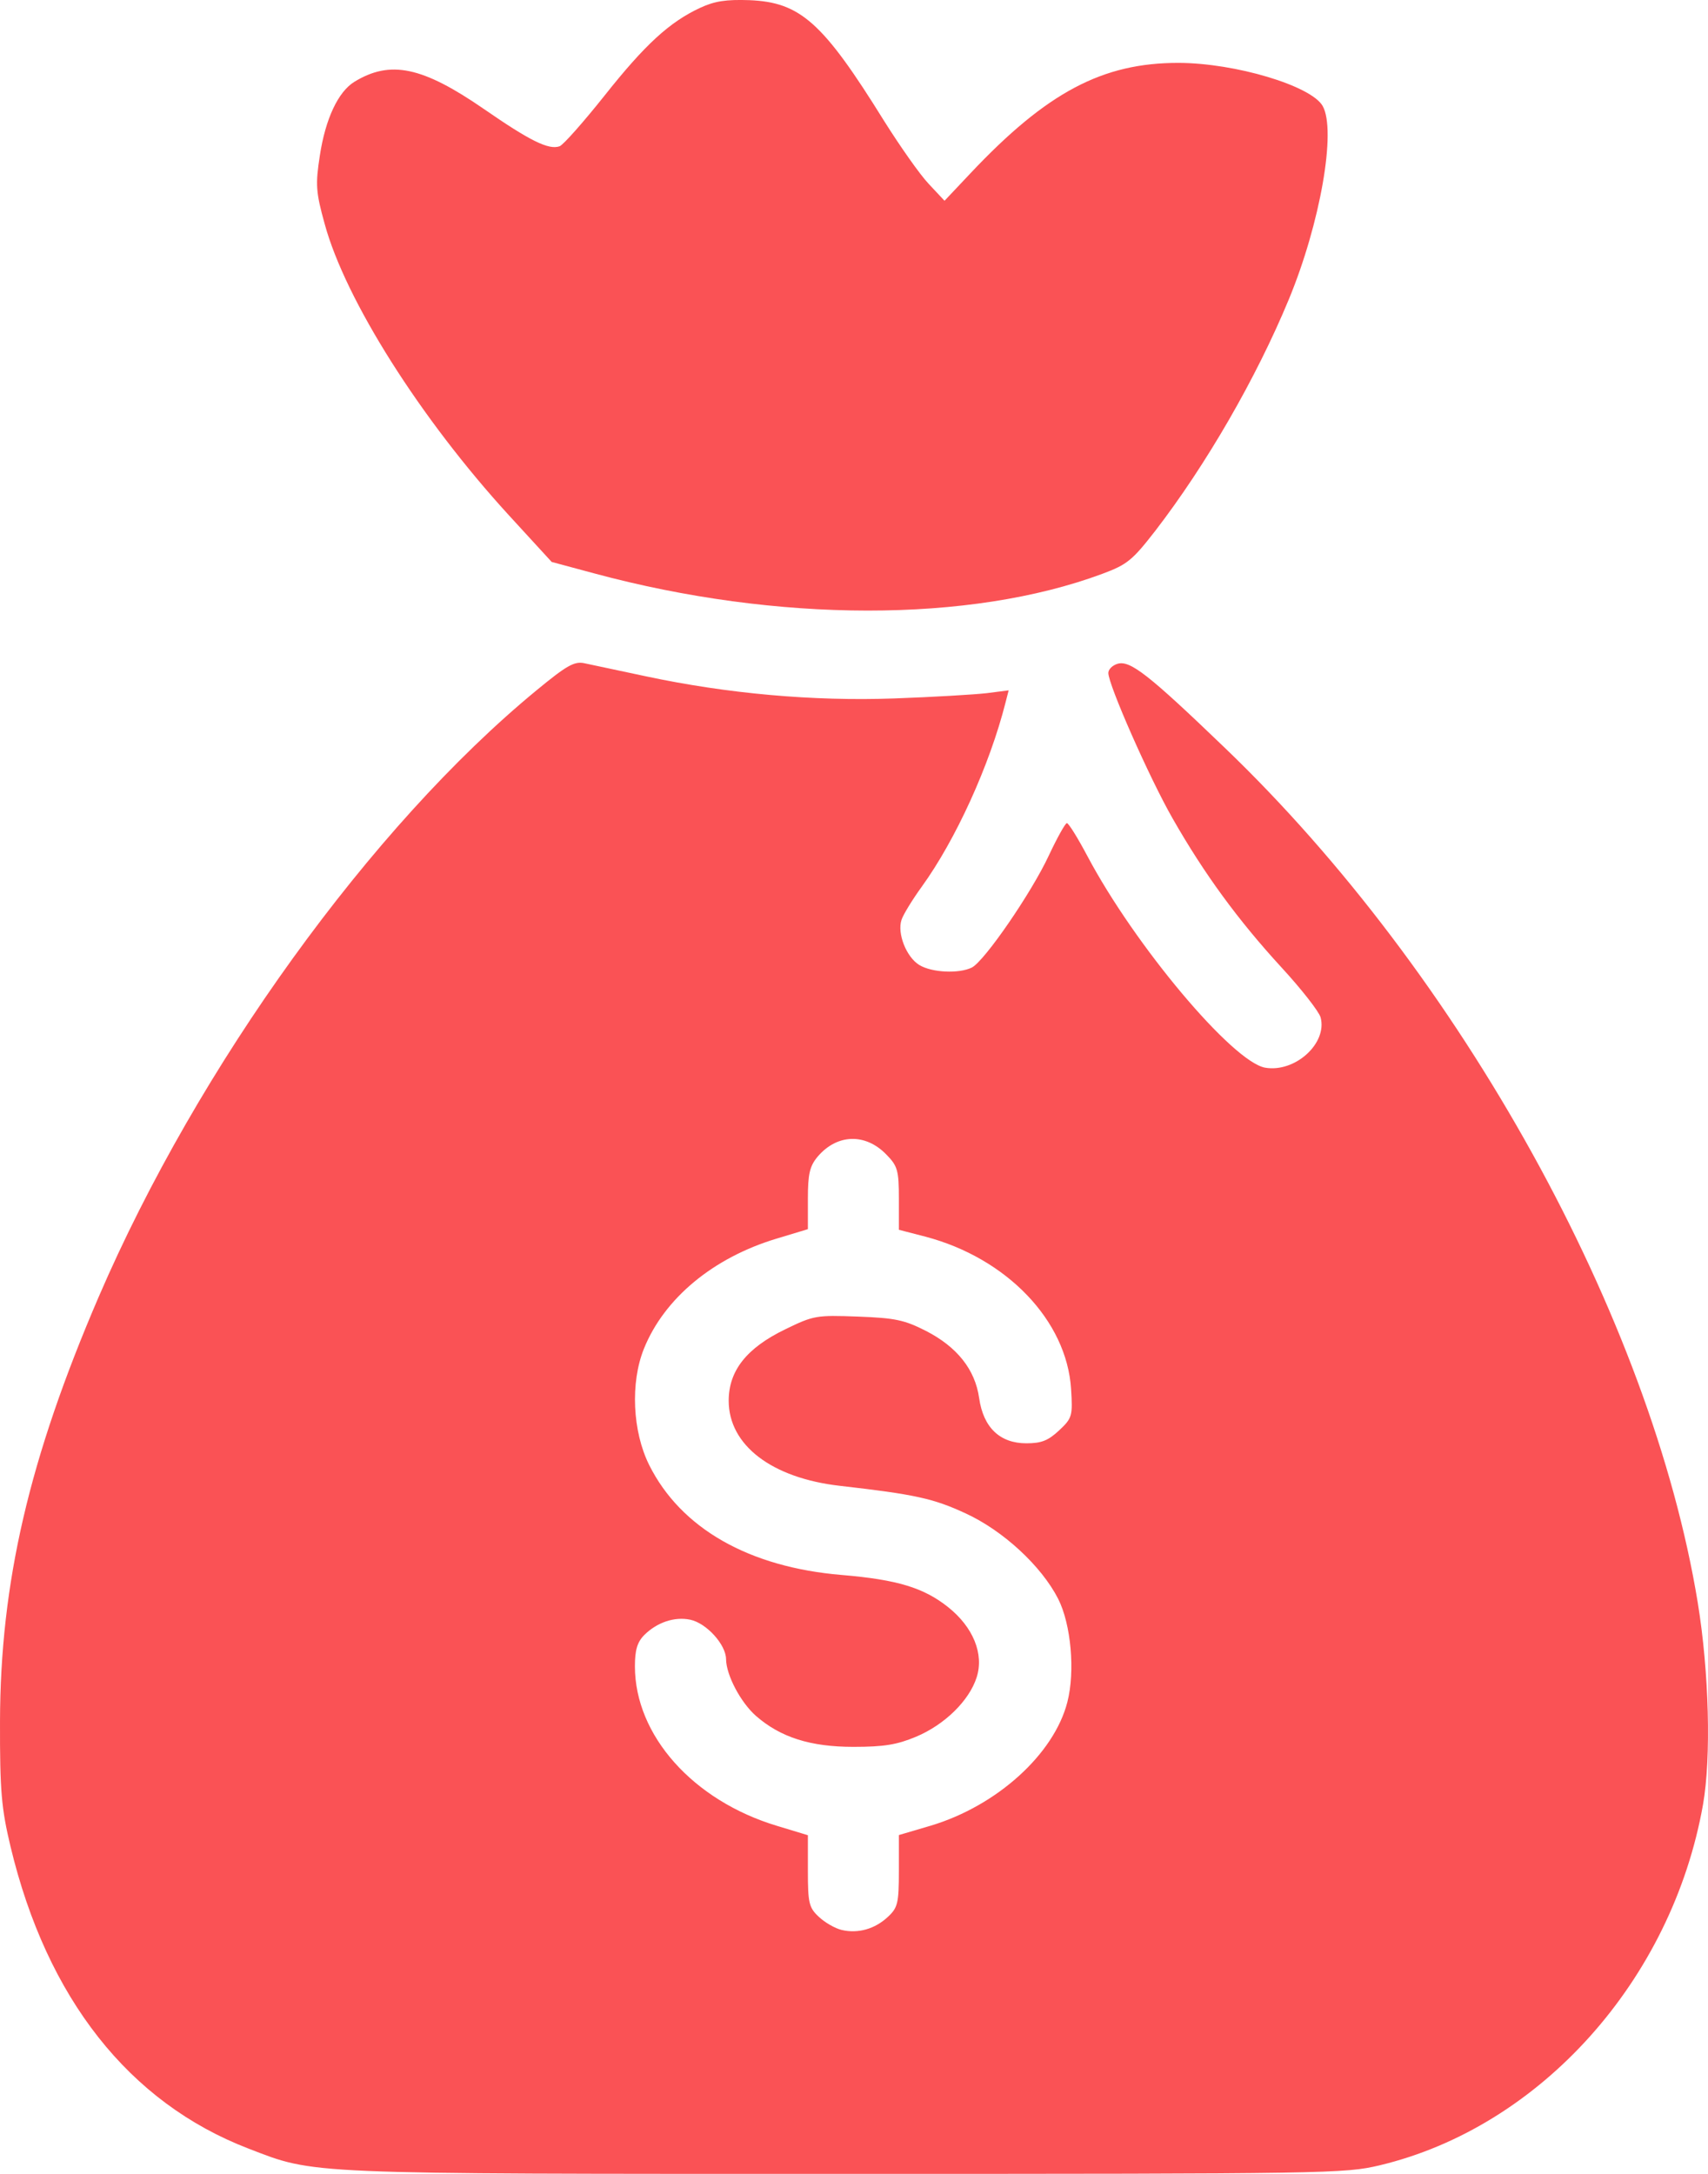 <svg width="11" height="14" viewBox="0 0 11 14" fill="none" xmlns="http://www.w3.org/2000/svg">
<path fill-rule="evenodd" clip-rule="evenodd" d="M4.51 0.05C4.312 0.142 4.155 0.286 3.894 0.615C3.758 0.786 3.628 0.933 3.604 0.942C3.534 0.967 3.413 0.907 3.118 0.703C2.721 0.429 2.514 0.385 2.282 0.527C2.178 0.591 2.096 0.765 2.06 1.001C2.031 1.188 2.034 1.237 2.091 1.442C2.224 1.931 2.708 2.696 3.277 3.318L3.553 3.619L3.828 3.693C5.007 4.011 6.247 4.012 7.098 3.696C7.26 3.636 7.293 3.608 7.44 3.419C7.768 2.993 8.09 2.436 8.3 1.929C8.503 1.439 8.608 0.839 8.518 0.682C8.443 0.552 7.956 0.406 7.591 0.405C7.101 0.404 6.742 0.594 6.25 1.116L6.083 1.293L5.981 1.184C5.924 1.124 5.796 0.941 5.694 0.779C5.3 0.144 5.155 0.014 4.825 0.001C4.676 -0.004 4.603 0.007 4.51 0.05ZM3.455 4.446C2.392 5.321 1.275 6.869 0.636 8.351C0.188 9.392 0.002 10.191 5.37584e-05 11.087C-0.001 11.534 0.009 11.646 0.068 11.893C0.302 12.869 0.831 13.541 1.6 13.837C2.034 14.004 1.933 14 5.446 14C8.568 14 8.659 13.998 8.885 13.945C9.92 13.698 10.768 12.753 10.968 11.621C11.021 11.318 11.007 10.768 10.934 10.321C10.634 8.49 9.408 6.273 7.886 4.814C7.395 4.342 7.278 4.251 7.197 4.275C7.164 4.285 7.138 4.311 7.138 4.334C7.138 4.41 7.403 5.011 7.552 5.271C7.755 5.627 7.973 5.925 8.251 6.228C8.381 6.369 8.495 6.515 8.505 6.552C8.55 6.719 8.341 6.909 8.148 6.876C7.938 6.839 7.307 6.087 7.003 5.513C6.941 5.396 6.882 5.301 6.871 5.301C6.861 5.301 6.809 5.394 6.755 5.509C6.643 5.75 6.34 6.19 6.259 6.231C6.176 6.272 6.002 6.264 5.921 6.215C5.837 6.164 5.777 6.011 5.806 5.924C5.817 5.89 5.876 5.794 5.936 5.711C6.154 5.41 6.374 4.928 6.476 4.524L6.496 4.446L6.355 4.464C6.278 4.473 6.01 4.489 5.76 4.498C5.236 4.517 4.683 4.467 4.162 4.356C3.985 4.318 3.805 4.28 3.762 4.271C3.698 4.258 3.648 4.287 3.455 4.446ZM5.708 7.435C5.781 7.509 5.789 7.538 5.789 7.719V7.92L5.959 7.964C6.484 8.102 6.87 8.505 6.898 8.945C6.909 9.12 6.905 9.133 6.821 9.212C6.75 9.278 6.707 9.295 6.61 9.295C6.439 9.295 6.333 9.193 6.306 9.004C6.28 8.82 6.164 8.674 5.963 8.571C5.825 8.501 5.767 8.488 5.525 8.479C5.256 8.469 5.24 8.472 5.057 8.561C4.809 8.681 4.693 8.827 4.693 9.021C4.693 9.307 4.97 9.519 5.41 9.569C5.892 9.624 6.011 9.65 6.218 9.746C6.46 9.857 6.707 10.085 6.815 10.297C6.898 10.461 6.925 10.764 6.874 10.962C6.788 11.297 6.421 11.629 5.996 11.757L5.789 11.818V12.049C5.789 12.256 5.782 12.286 5.718 12.345C5.635 12.423 5.526 12.454 5.42 12.429C5.378 12.419 5.312 12.381 5.274 12.345C5.21 12.286 5.203 12.256 5.203 12.049V11.819L5.005 11.759C4.463 11.596 4.089 11.176 4.089 10.731C4.089 10.627 4.104 10.575 4.15 10.529C4.232 10.448 4.344 10.41 4.445 10.431C4.55 10.453 4.675 10.591 4.676 10.685C4.677 10.788 4.77 10.964 4.869 11.051C5.027 11.189 5.22 11.25 5.496 11.25C5.694 11.25 5.777 11.236 5.899 11.185C6.083 11.108 6.242 10.953 6.29 10.802C6.338 10.652 6.268 10.479 6.106 10.35C5.949 10.225 5.778 10.173 5.421 10.143C4.823 10.093 4.385 9.843 4.181 9.435C4.073 9.218 4.059 8.905 4.147 8.686C4.278 8.361 4.593 8.1 5.001 7.977L5.203 7.916V7.72C5.203 7.561 5.215 7.51 5.265 7.45C5.39 7.302 5.573 7.296 5.708 7.435Z" fill="#FA5255"/>
</svg>
